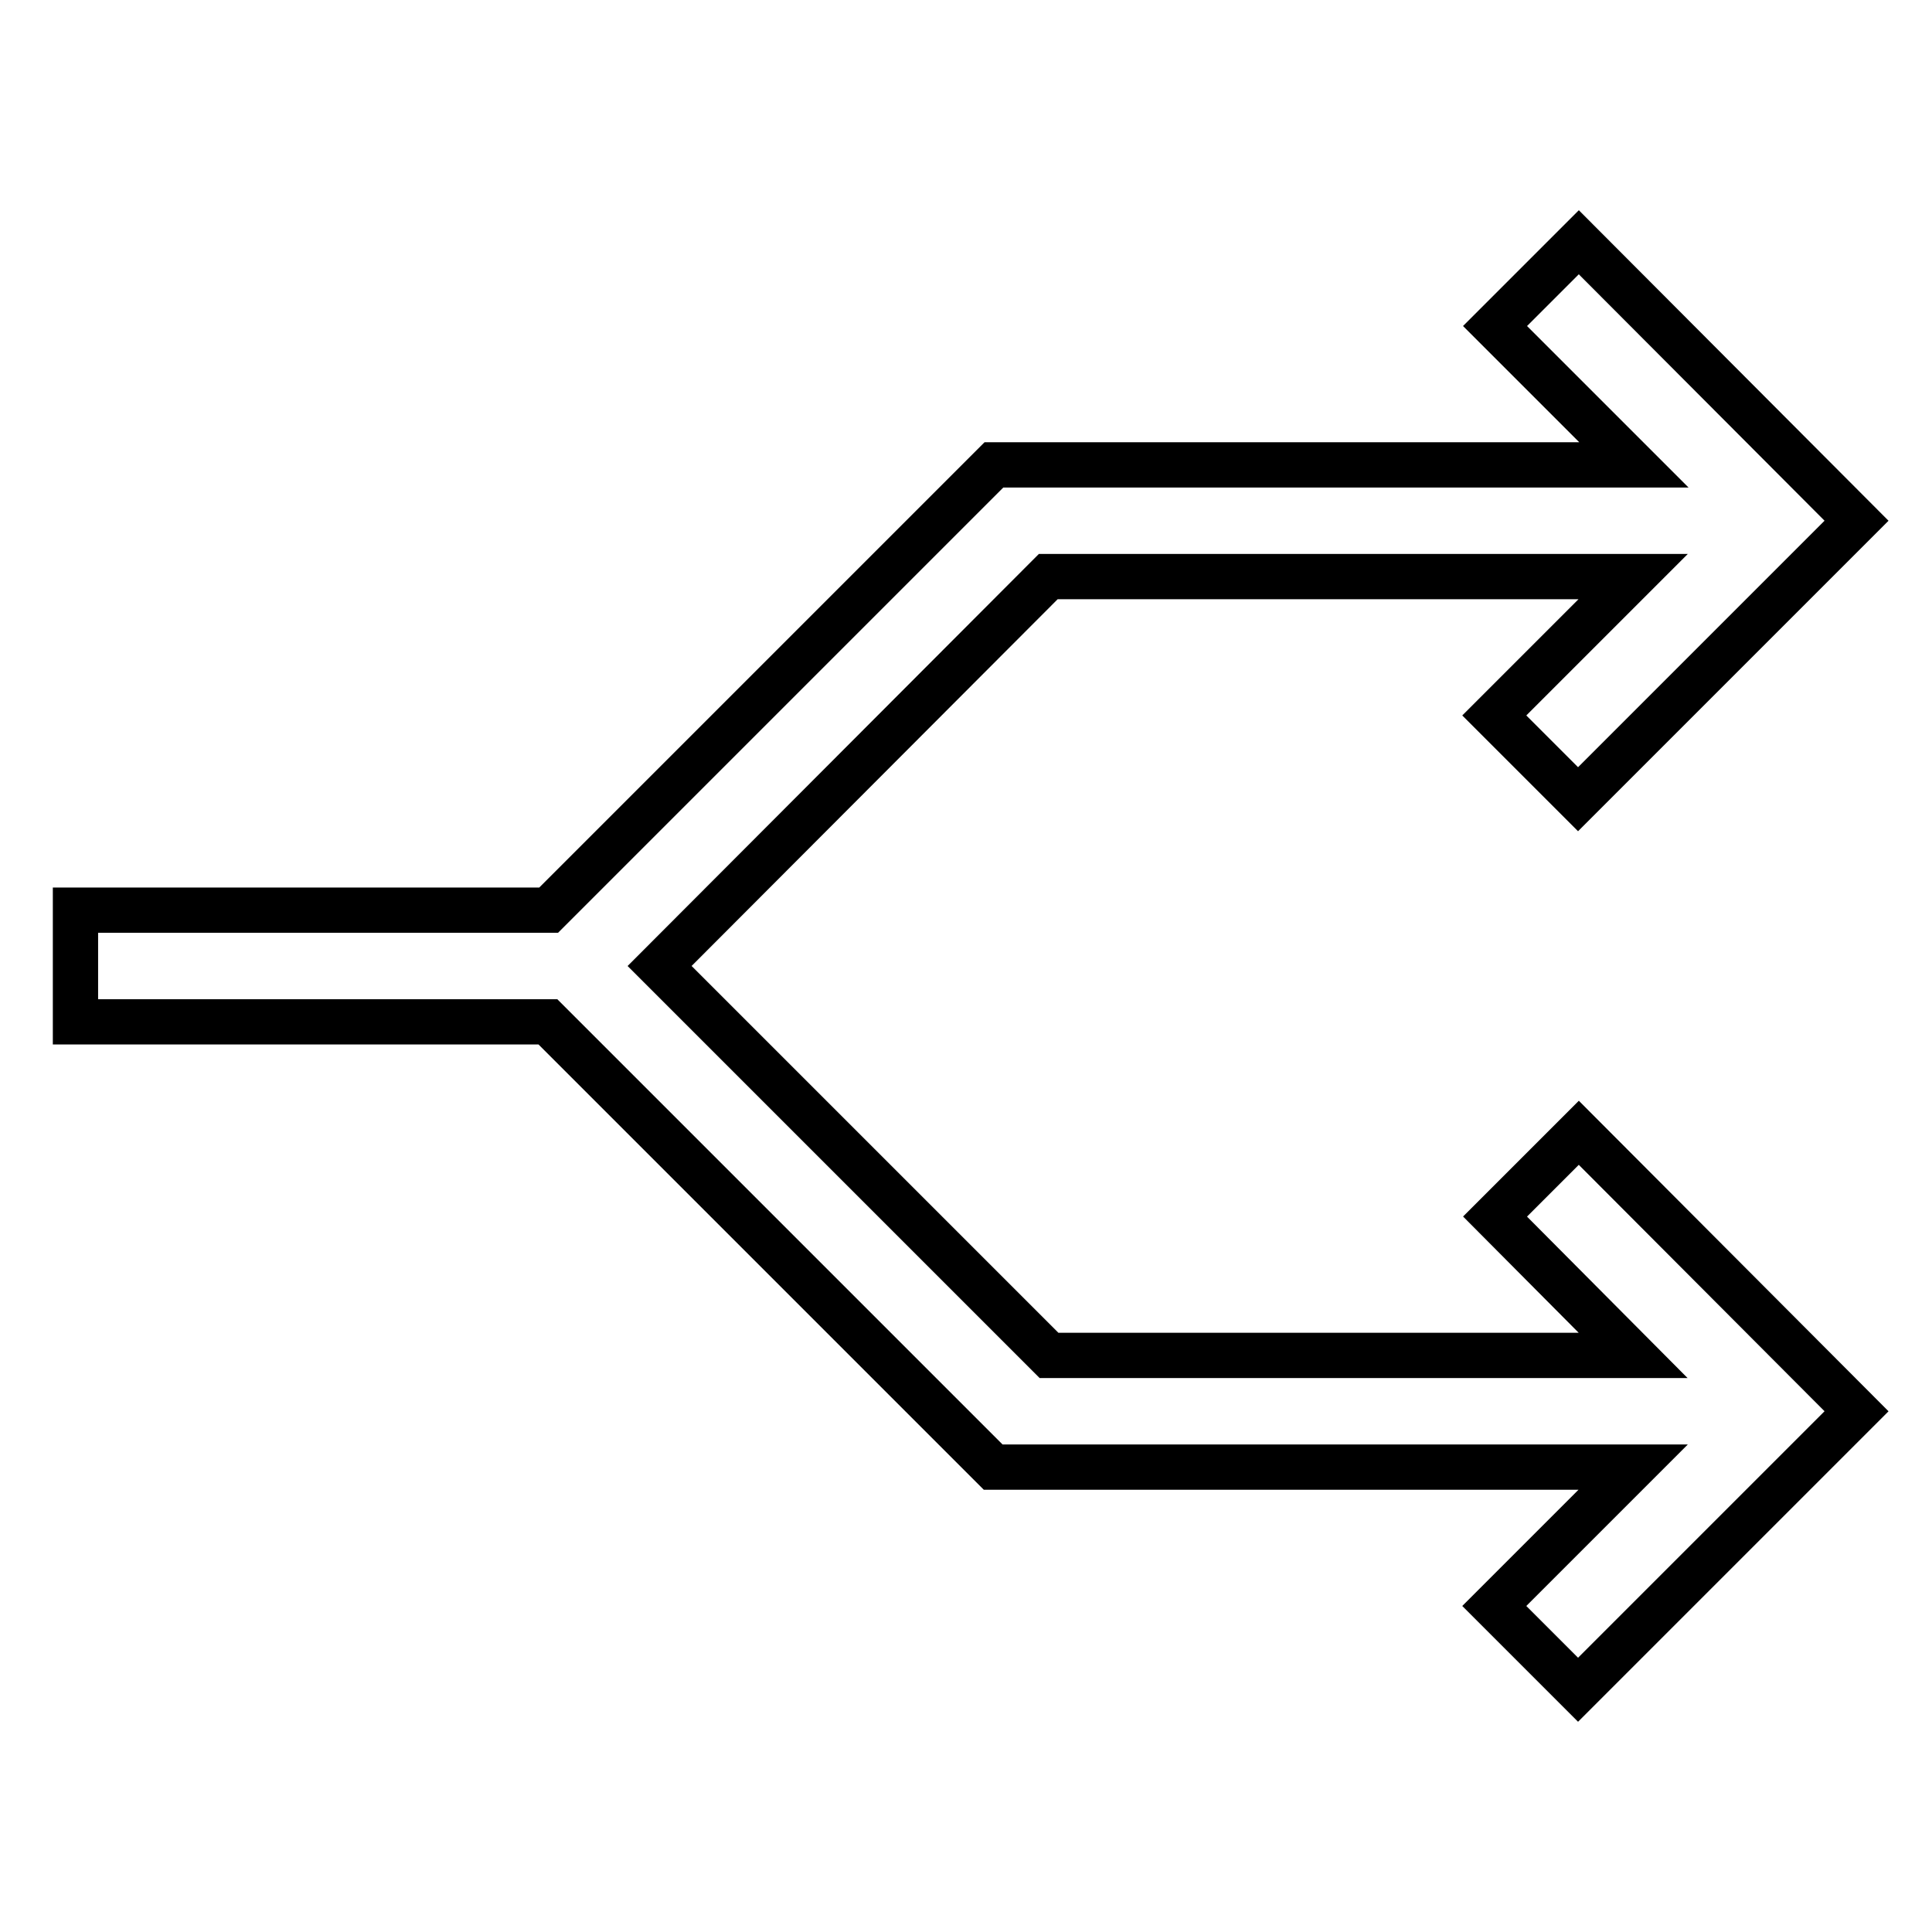 <?xml version="1.0" encoding="utf-8"?>
<!-- Svg Vector Icons : http://www.onlinewebfonts.com/icon -->
<!DOCTYPE svg PUBLIC "-//W3C//DTD SVG 1.1//EN" "http://www.w3.org/Graphics/SVG/1.1/DTD/svg11.dtd">
<svg version="1.1" xmlns="http://www.w3.org/2000/svg" xmlns:xlink="http://www.w3.org/1999/xlink" x="0px" y="0px" viewBox="0 0 256 256" enable-background="new 0 0 256 256" xml:space="preserve">
<g><g><g><path stroke-width="6" fill-opacity="0" stroke="#000000"  d="M198.1,161.2l11.1-11.1L246,187l-36.9,36.9l-11.1-11.1l18.4-18.4h-84.8l-59-59H10v-14.8h62.7l59-59h84.8l-18.4-18.4l11.1-11.1L246,69l-36.9,36.9l-11.1-11.1l18.4-18.4h-77.5L87.4,128l51.6,51.6h77.4L198.1,161.2z"/></g></g></g>
</svg>